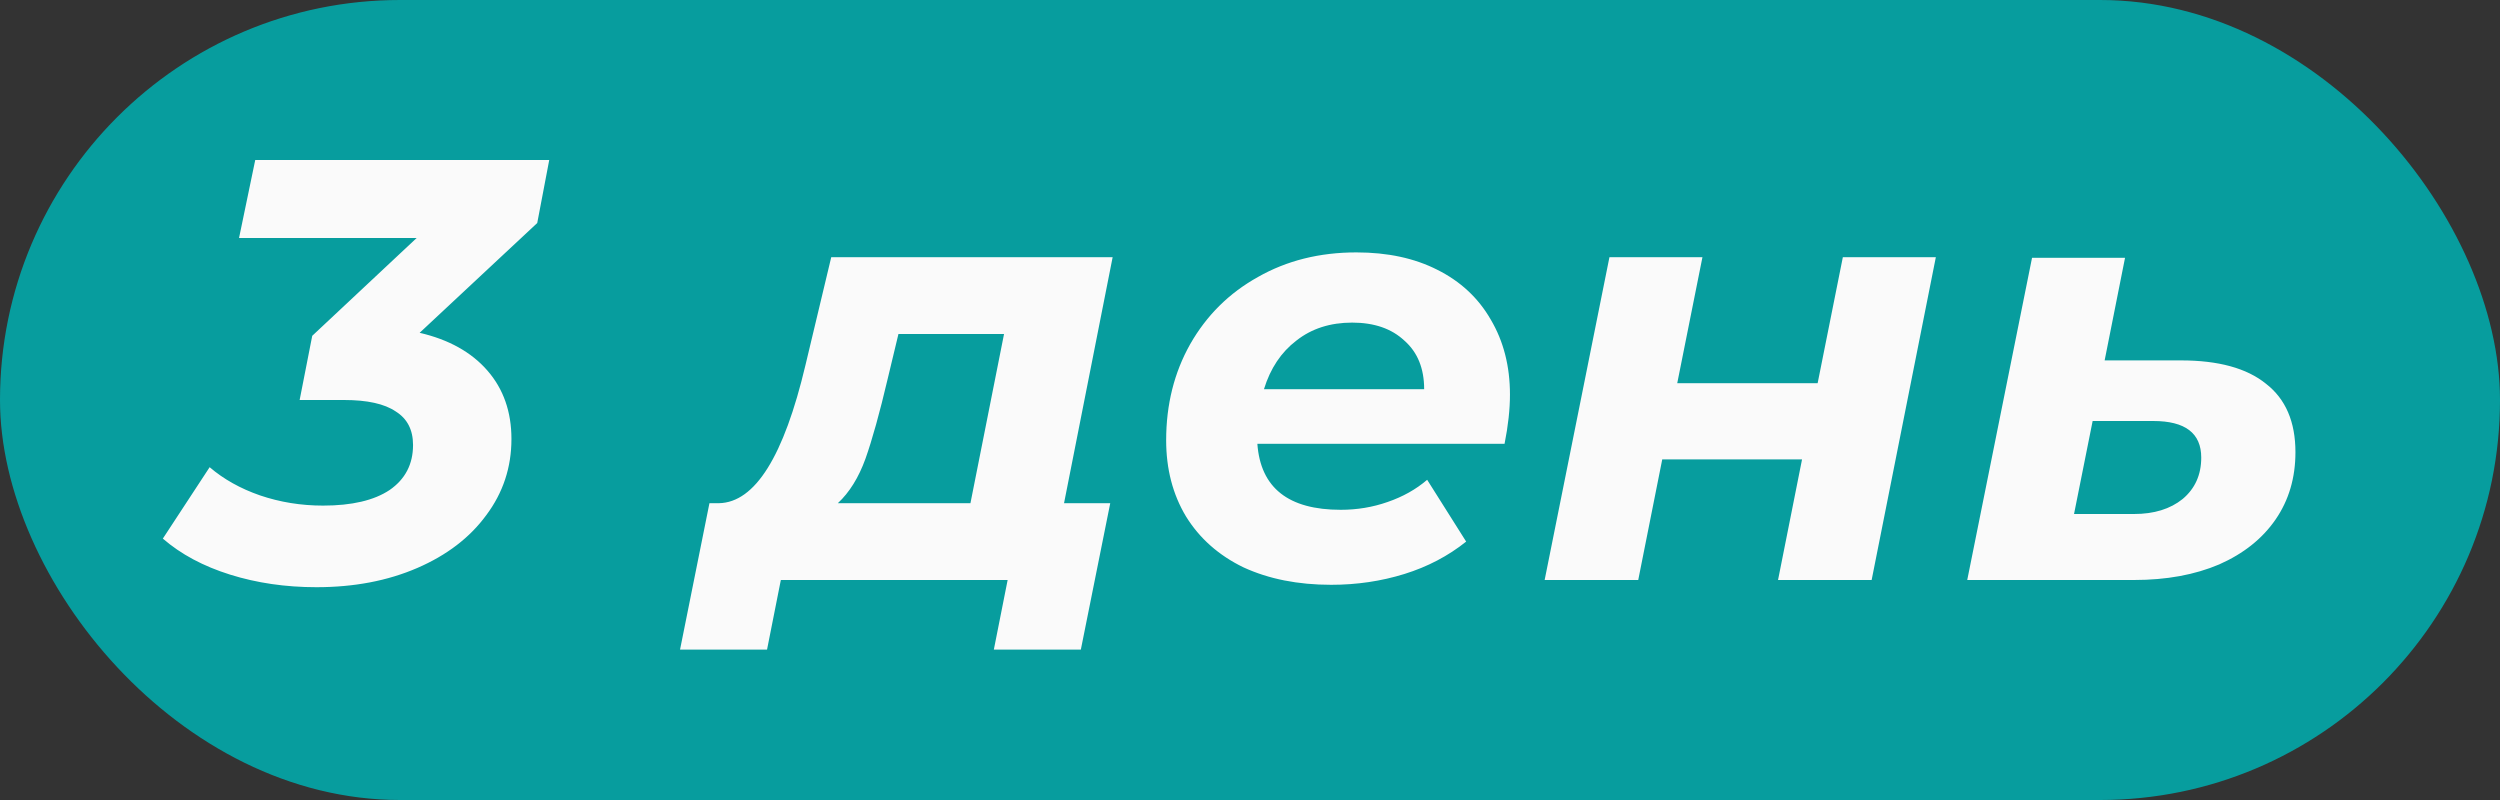 <?xml version="1.0" encoding="UTF-8"?> <svg xmlns="http://www.w3.org/2000/svg" width="125" height="40" viewBox="0 0 125 40" fill="none"><rect x="0" y="0" width="125" height="40" fill="#333333" stroke="none"/> <rect width="125" height="40" rx="20" fill="#079D9E"></rect> <path d="M26.862 11.15L20.982 16.64C22.442 16.98 23.572 17.61 24.372 18.53C25.172 19.45 25.572 20.59 25.572 21.95C25.572 23.37 25.152 24.64 24.312 25.76C23.492 26.88 22.342 27.76 20.862 28.4C19.382 29.04 17.702 29.36 15.822 29.36C14.282 29.36 12.842 29.15 11.502 28.73C10.162 28.31 9.042 27.71 8.142 26.93L10.482 23.36C11.182 23.96 12.022 24.43 13.002 24.77C14.002 25.11 15.052 25.28 16.152 25.28C17.592 25.28 18.702 25.02 19.482 24.5C20.262 23.96 20.652 23.21 20.652 22.25C20.652 21.49 20.362 20.93 19.782 20.57C19.222 20.19 18.362 20 17.202 20H14.982L15.612 16.79L20.832 11.9H11.952L12.762 8H27.462L26.862 11.15ZM53.202 25.16H55.512L54.042 32.48H49.692L50.382 29H39.042L38.352 32.48H34.002L35.472 25.16H35.952C37.752 25.12 39.192 22.82 40.272 18.26L41.562 12.86H55.632L53.202 25.16ZM44.382 18.95C43.982 20.65 43.612 21.98 43.272 22.94C42.932 23.88 42.472 24.62 41.892 25.16H48.522L50.202 16.7H44.922L44.382 18.95ZM75.498 19.73C75.498 20.47 75.408 21.29 75.228 22.19H62.868C63.028 24.39 64.418 25.49 67.038 25.49C67.858 25.49 68.638 25.36 69.378 25.1C70.138 24.84 70.798 24.47 71.358 23.99L73.308 27.08C72.408 27.8 71.378 28.34 70.218 28.7C69.058 29.06 67.838 29.24 66.558 29.24C64.898 29.24 63.438 28.95 62.178 28.37C60.938 27.77 59.978 26.92 59.298 25.82C58.638 24.72 58.308 23.45 58.308 22.01C58.308 20.23 58.708 18.63 59.508 17.21C60.328 15.77 61.458 14.65 62.898 13.85C64.338 13.03 65.978 12.62 67.818 12.62C69.378 12.62 70.728 12.91 71.868 13.49C73.028 14.07 73.918 14.9 74.538 15.98C75.178 17.06 75.498 18.31 75.498 19.73ZM67.608 16.13C66.508 16.13 65.578 16.43 64.818 17.03C64.058 17.61 63.518 18.42 63.198 19.46H71.208C71.208 18.42 70.878 17.61 70.218 17.03C69.578 16.43 68.708 16.13 67.608 16.13ZM80.472 12.86H85.122L83.862 19.16H90.882L92.142 12.86H96.792L93.582 29H88.902L90.102 22.97H83.112L81.912 29H77.232L80.472 12.86ZM109.042 18.02C110.922 18.02 112.342 18.41 113.302 19.19C114.282 19.95 114.772 21.09 114.772 22.61C114.772 23.89 114.442 25.01 113.782 25.97C113.122 26.93 112.182 27.68 110.962 28.22C109.742 28.74 108.322 29 106.702 29H98.362L101.602 12.89H106.252L105.232 18.02H109.042ZM106.702 25.7C107.702 25.7 108.512 25.45 109.132 24.95C109.752 24.43 110.062 23.74 110.062 22.88C110.062 21.66 109.262 21.05 107.662 21.05H104.632L103.702 25.7H106.702Z" fill="#FAFAFA"></path> </svg> 